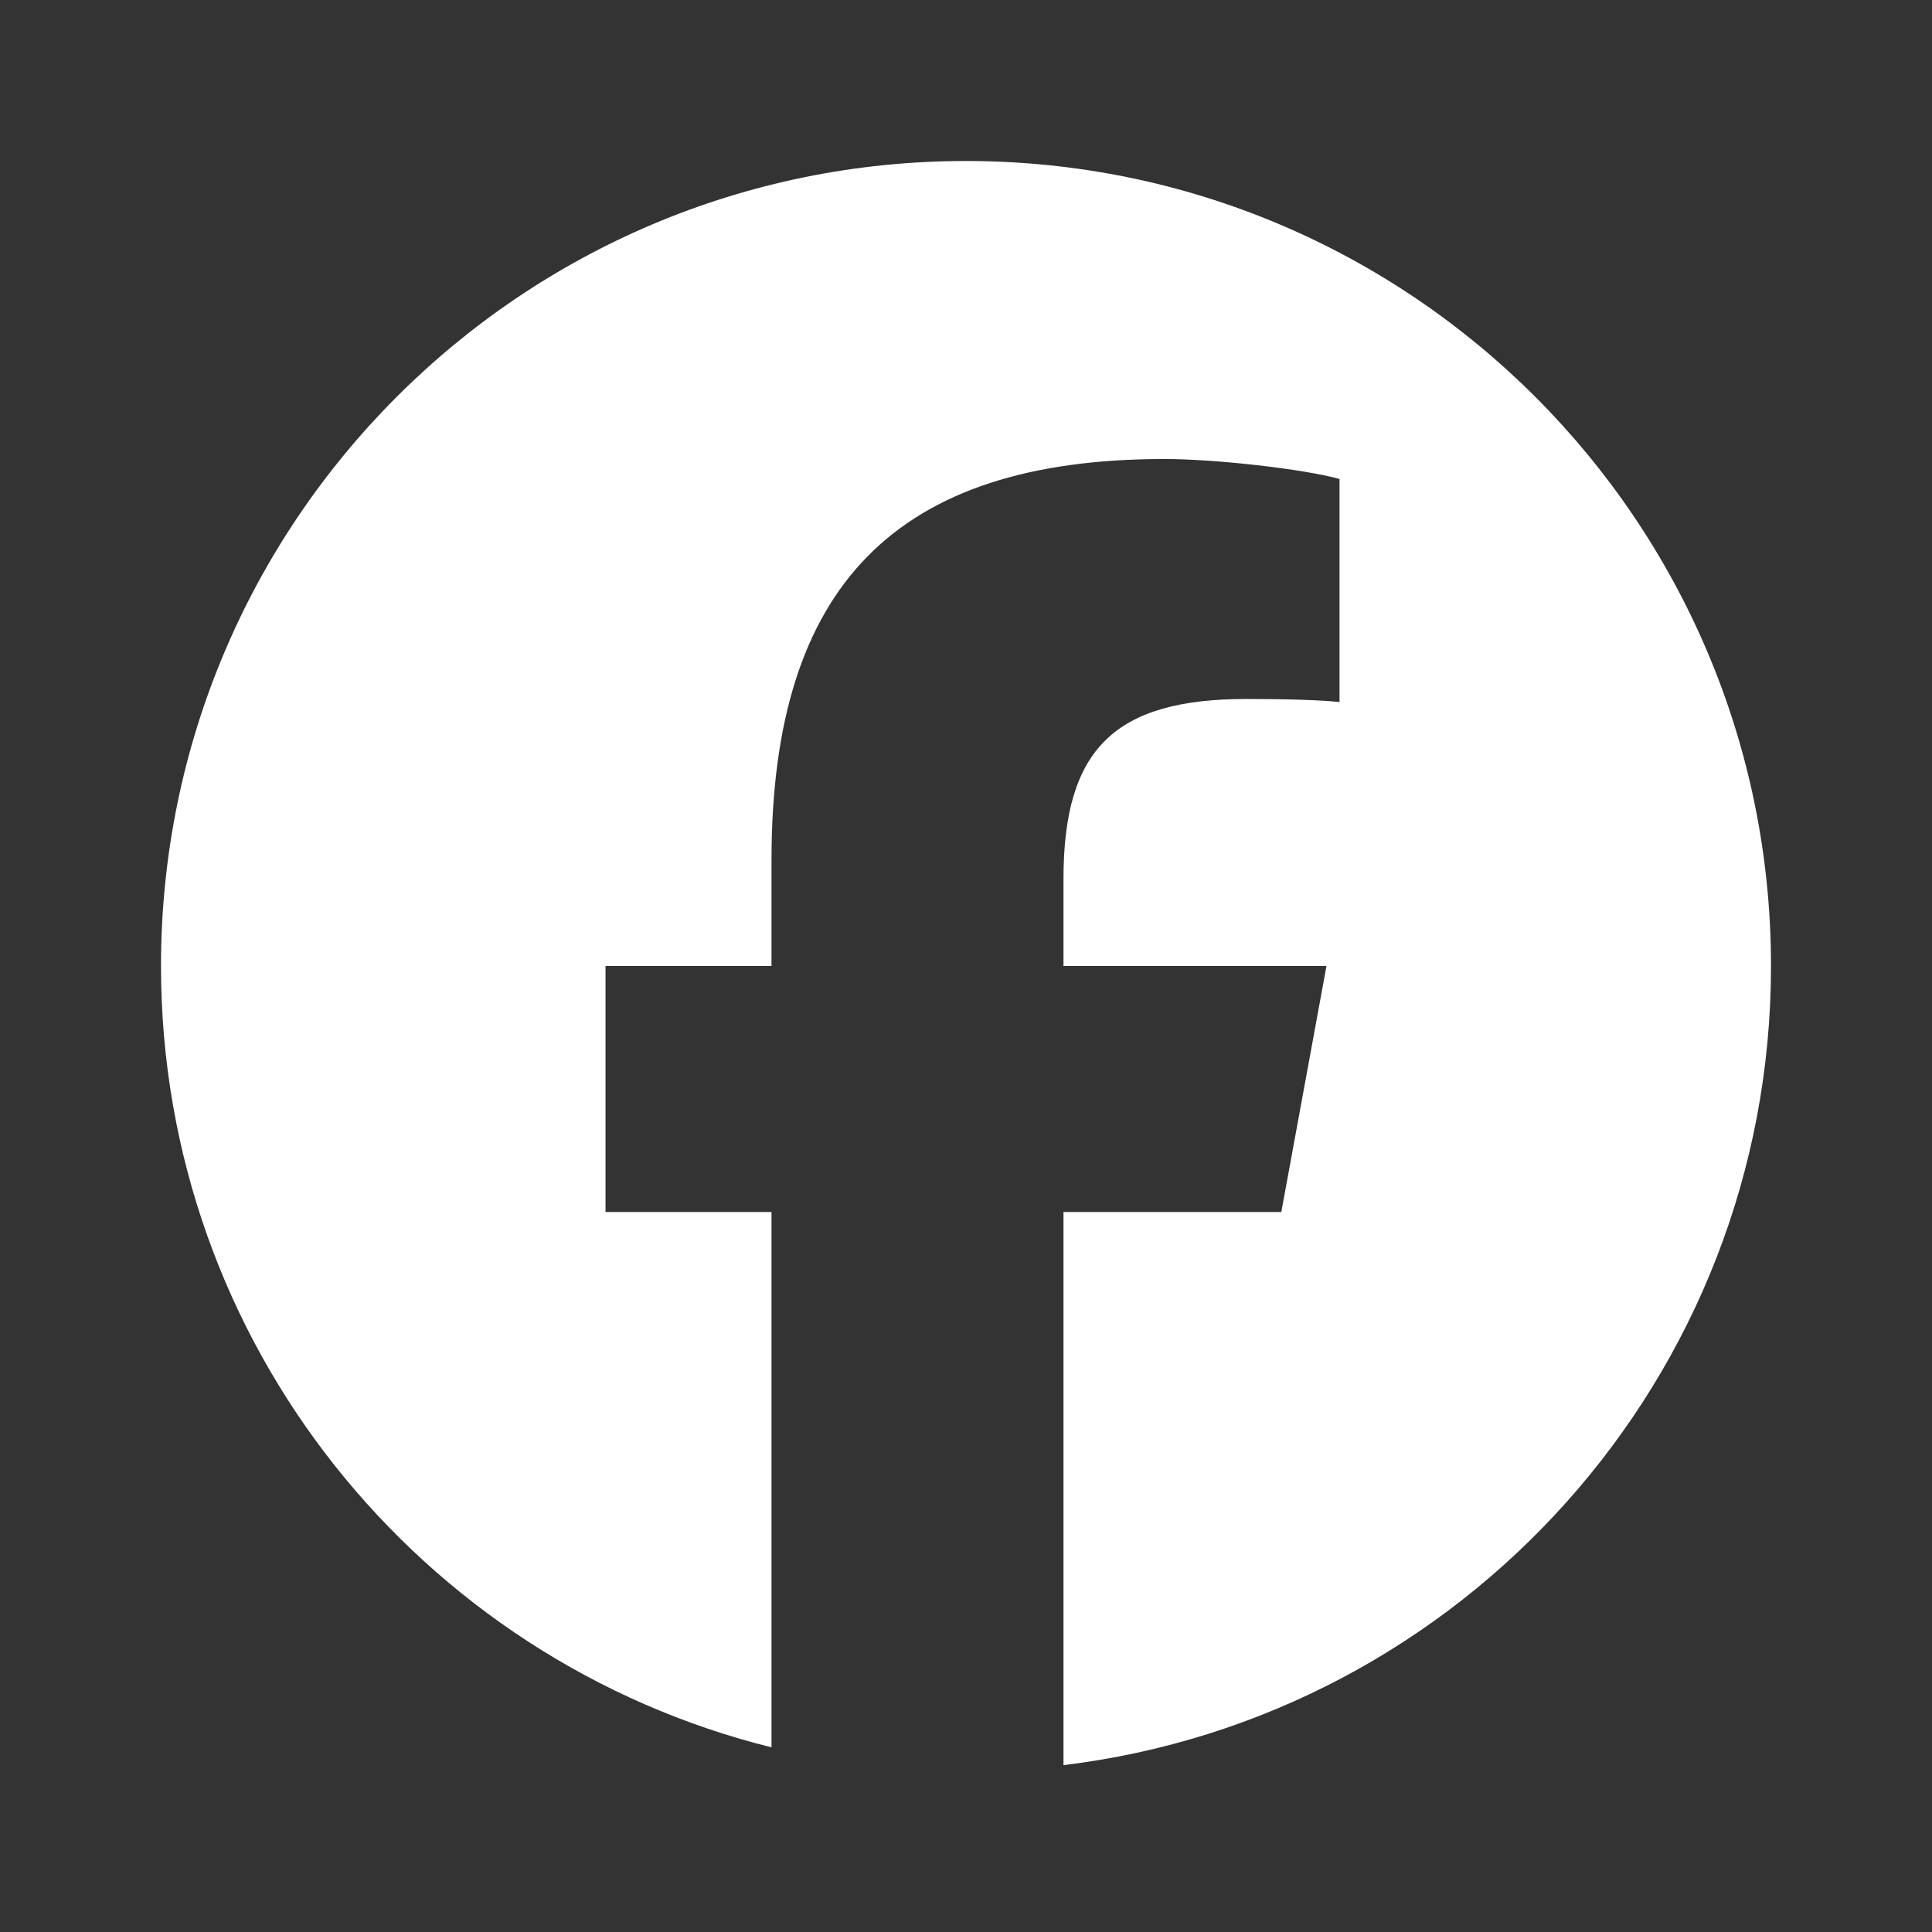 <svg xmlns="http://www.w3.org/2000/svg" width="24" height="24" viewBox="0 0 24 24" fill="none">
<rect x="0" y="0" width="24" height="24" fill="#333333" stroke="none"/>
<path d="M22 12C22 6.477 17.523 2 12 2C6.477 2 2 6.477 2 12C2 16.69 5.229 20.625 9.584 21.706V15.056H7.522V12H9.584V10.683C9.584 7.28 11.125 5.702 14.466 5.702C15.1 5.702 16.193 5.826 16.64 5.95V8.721C16.404 8.696 15.994 8.683 15.485 8.683C13.845 8.683 13.211 9.304 13.211 10.919V12H16.478L15.917 15.056H13.211V21.927C18.163 21.329 22 17.113 22 12Z" fill="#fff"/>
</svg>